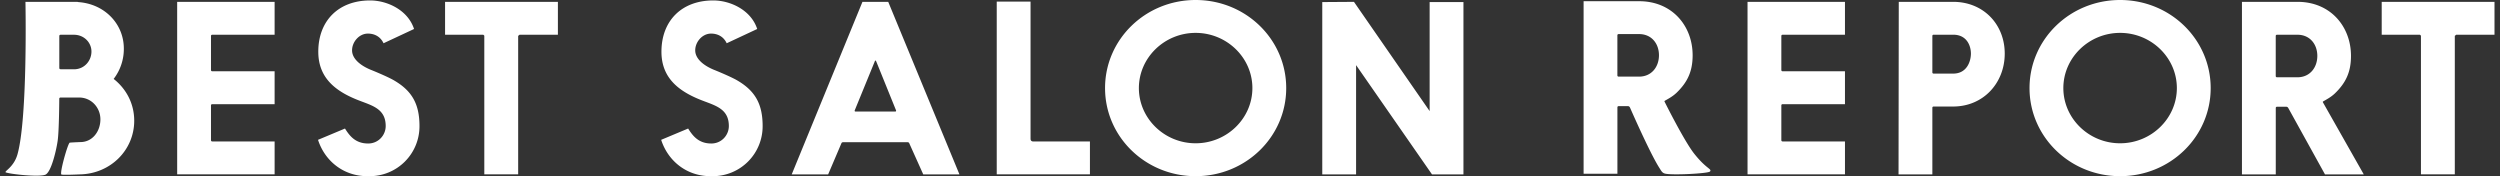 <svg width="227" height="16" fill="none" xmlns="http://www.w3.org/2000/svg"><rect width="100%" height="100%" fill="#333333" stroke="none"/><g clip-path="url(#clip0_349_2813)" fill="#fff"><path d="M19.158 12.72c0 .083.041.123.127.123h5.65v2.986h-8.848V.167h8.848v2.987h-5.65c-.086 0-.127.04-.127.124v3.07c0 .084.041.124.127.124h5.65v2.986h-5.65c-.086 0-.127.04-.127.124v3.137zm12.17-1.045c.43.69.967 1.355 2.103 1.355.922 0 1.59-.753 1.59-1.586 0-1.484-1.094-1.818-2.255-2.257-2.189-.814-3.865-2.026-3.865-4.49C28.9 1.878 30.746.04 33.603.04c1.566 0 3.436.877 3.993 2.592l-2.77 1.295c-.345-.73-.989-.877-1.42-.877-.794 0-1.438.753-1.438 1.523 0 .77.774 1.38 1.676 1.755.579.23 1.698.71 2.148.98 1.611.942 2.297 2.13 2.297 4.136a4.527 4.527 0 01-4.53 4.553h-.194c-2.213 0-3.886-1.42-4.489-3.301l2.448-1.025.003.004zm12.647 4.158V3.258c0-.014-.007-.027-.02-.04-.042-.04-.066-.064-.087-.064h-3.456V.167h10.245v2.987h-3.48l-.128.104v12.571h-3.07l-.004.004zm18.511-4.158c.43.69.967 1.355 2.103 1.355.923 0 1.59-.753 1.59-1.586 0-1.484-1.094-1.818-2.254-2.257-2.19-.814-3.866-2.026-3.866-4.49 0-2.819 1.848-4.657 4.702-4.657 1.567 0 3.436.877 3.993 2.592l-2.77 1.295c-.345-.73-.989-.877-1.419-.877-.795 0-1.439.753-1.439 1.523 0 .77.775 1.38 1.676 1.755.579.23 1.698.71 2.149.98 1.61.942 2.296 2.13 2.296 4.136a4.527 4.527 0 01-4.53 4.553h-.193c-2.214 0-3.887-1.42-4.49-3.301l2.448-1.025.004.004zm21.344 4.158l-1.268-2.82c-.02-.063-.086-.103-.172-.103h-5.82c-.086 0-.151.04-.172.104l-1.202 2.819h-3.308L78.311.167h2.34l6.466 15.666h-3.288zM79.491 5.494c-.021 0-.042.02-.042.04-.013.014-.02.027-.02.04L77.626 9.98c-.02.02-.02.04-.02.084 0 .044.02.064.085.064h3.587c.066 0 .086-.02.086-.084 0-.02 0-.04-.02-.064L79.56 5.574c-.014-.013-.021-.026-.021-.04l-.041-.04h-.007zm19.475 7.352v2.986h-8.462V.147h3.07v12.448c0 .167.087.251.259.251h5.133zM108.563 0c4.555 0 8.225 3.572 8.225 7.998s-3.674 7.999-8.225 7.999c-4.55 0-8.224-3.573-8.224-7.999S104.013 0 108.563 0zm0 13.01c2.834 0 5.154-2.256 5.154-5.012 0-2.755-2.32-5.012-5.154-5.012-2.833 0-5.153 2.257-5.153 5.012 0 2.756 2.32 5.012 5.153 5.012zM122.939.167l6.872 9.92v-9.9h3.07v15.646h-2.857l-6.892-9.92v9.92h-3.07V.188l2.877-.02zm38.807 12.553c0 .083.042.123.128.123h5.649v2.986h-8.847V.167h8.847v2.987h-5.649c-.086 0-.128.04-.128.124v3.07c0 .084.042.124.128.124h5.649v2.986h-5.649c-.086 0-.128.04-.128.124v3.137zM172.408.167h4.94c2.75 0 4.682 2.046 4.682 4.701s-1.932 4.804-4.682 4.804h-1.763c-.086 0-.127.04-.127.124v6.037h-3.071l.021-15.666zm3.05 6.392c0 .083.041.124.127.124h1.763c1.267 0 1.611-1.149 1.611-1.818 0-.67-.344-1.714-1.611-1.714h-1.763c-.086 0-.127.04-.127.123V6.56zM192.505 0c4.555 0 8.225 3.572 8.225 7.998s-3.674 7.999-8.225 7.999-8.224-3.573-8.224-7.999S187.954 0 192.505 0zm0 13.01c2.834 0 5.154-2.256 5.154-5.012 0-2.755-2.32-5.012-5.154-5.012-2.833 0-5.153 2.257-5.153 5.012 0 2.756 2.32 5.012 5.153 5.012zm15.271-3.194a.203.203 0 00-.193-.124h-.816c-.086 0-.127.04-.127.124v6.017h-3.071V.167h5.047c3.005 0 4.854 2.257 4.854 4.909 0 1.44-.451 2.424-1.439 3.384-.386.375-.816.586-1.095.754-.02 0-.041.04 0 .104l3.694 6.515h-3.522l-3.328-6.017h-.004zm-1.139-2.922c0 .083.041.123.127.123h1.845c1.14 0 1.804-.897 1.804-1.941 0-1.045-.664-1.922-1.804-1.922h-1.845c-.086 0-.127.04-.127.124v3.616zm13.185 8.939V3.258c0-.014-.007-.027-.021-.04-.041-.04-.065-.064-.086-.064h-3.456V.167h10.245v2.987h-3.481l-.127.104v12.571h-3.071l-.003.004zM10.321 7.165a4.465 4.465 0 00.923-2.756c0-2.236-1.739-4.05-4.124-4.218-.042-.02-.107-.02-.193-.02H2.311s.213 10.496-.723 13.837c-.341 1.219-1.291 1.567-1.05 1.65.502.175 3.132.442 3.607.191.527-.278.978-2.263 1.092-3.08.13-.92.144-3.79.144-3.79 0-.084.045-.124.128-.124h1.676c1.095 0 1.931.898 1.931 1.986S8.396 12.9 7.302 12.9c0 0-.723.027-.967.053-.165.017-.964 2.846-.75 2.896.223.054 1.707-.017 1.707-.017 2.726-.063 4.895-2.192 4.895-4.868 0-1.566-.73-2.902-1.87-3.8h.004zm-3.477-.878H5.512c-.086 0-.127-.04-.127-.123V3.28c0-.084.044-.124.127-.124h1.202c.922 0 1.59.71 1.59 1.523 0 .814-.602 1.547-1.46 1.607zM147.997 9.76a.202.202 0 00-.193-.124h-.815c-.086 0-.128.04-.128.123v6.017h-3.07V.11h5.046c3.006 0 4.854 2.256 4.854 4.908 0 1.44-.451 2.424-1.439 3.385-.385.375-.816.585-1.095.753-.02 0-.041.04 0 .104 0 0 1.766 3.545 2.679 4.697 1.122 1.413 1.625 1.37 1.432 1.614-.152.19-3.632.365-4.135.177-.22-.08-.272-.2-.516-.59-.864-1.385-2.616-5.396-2.616-5.396l-.004-.004zm-1.139-2.927c0 .084.041.124.127.124h1.845c1.14 0 1.804-.897 1.804-1.942 0-1.044-.664-1.921-1.804-1.921h-1.845c-.086 0-.127.04-.127.124v3.615z"/></g><defs><clipPath id="clip0_349_2813"><path fill="#fff" transform="translate(.5)" d="M0 0h226v16H0z"/></clipPath></defs></svg>